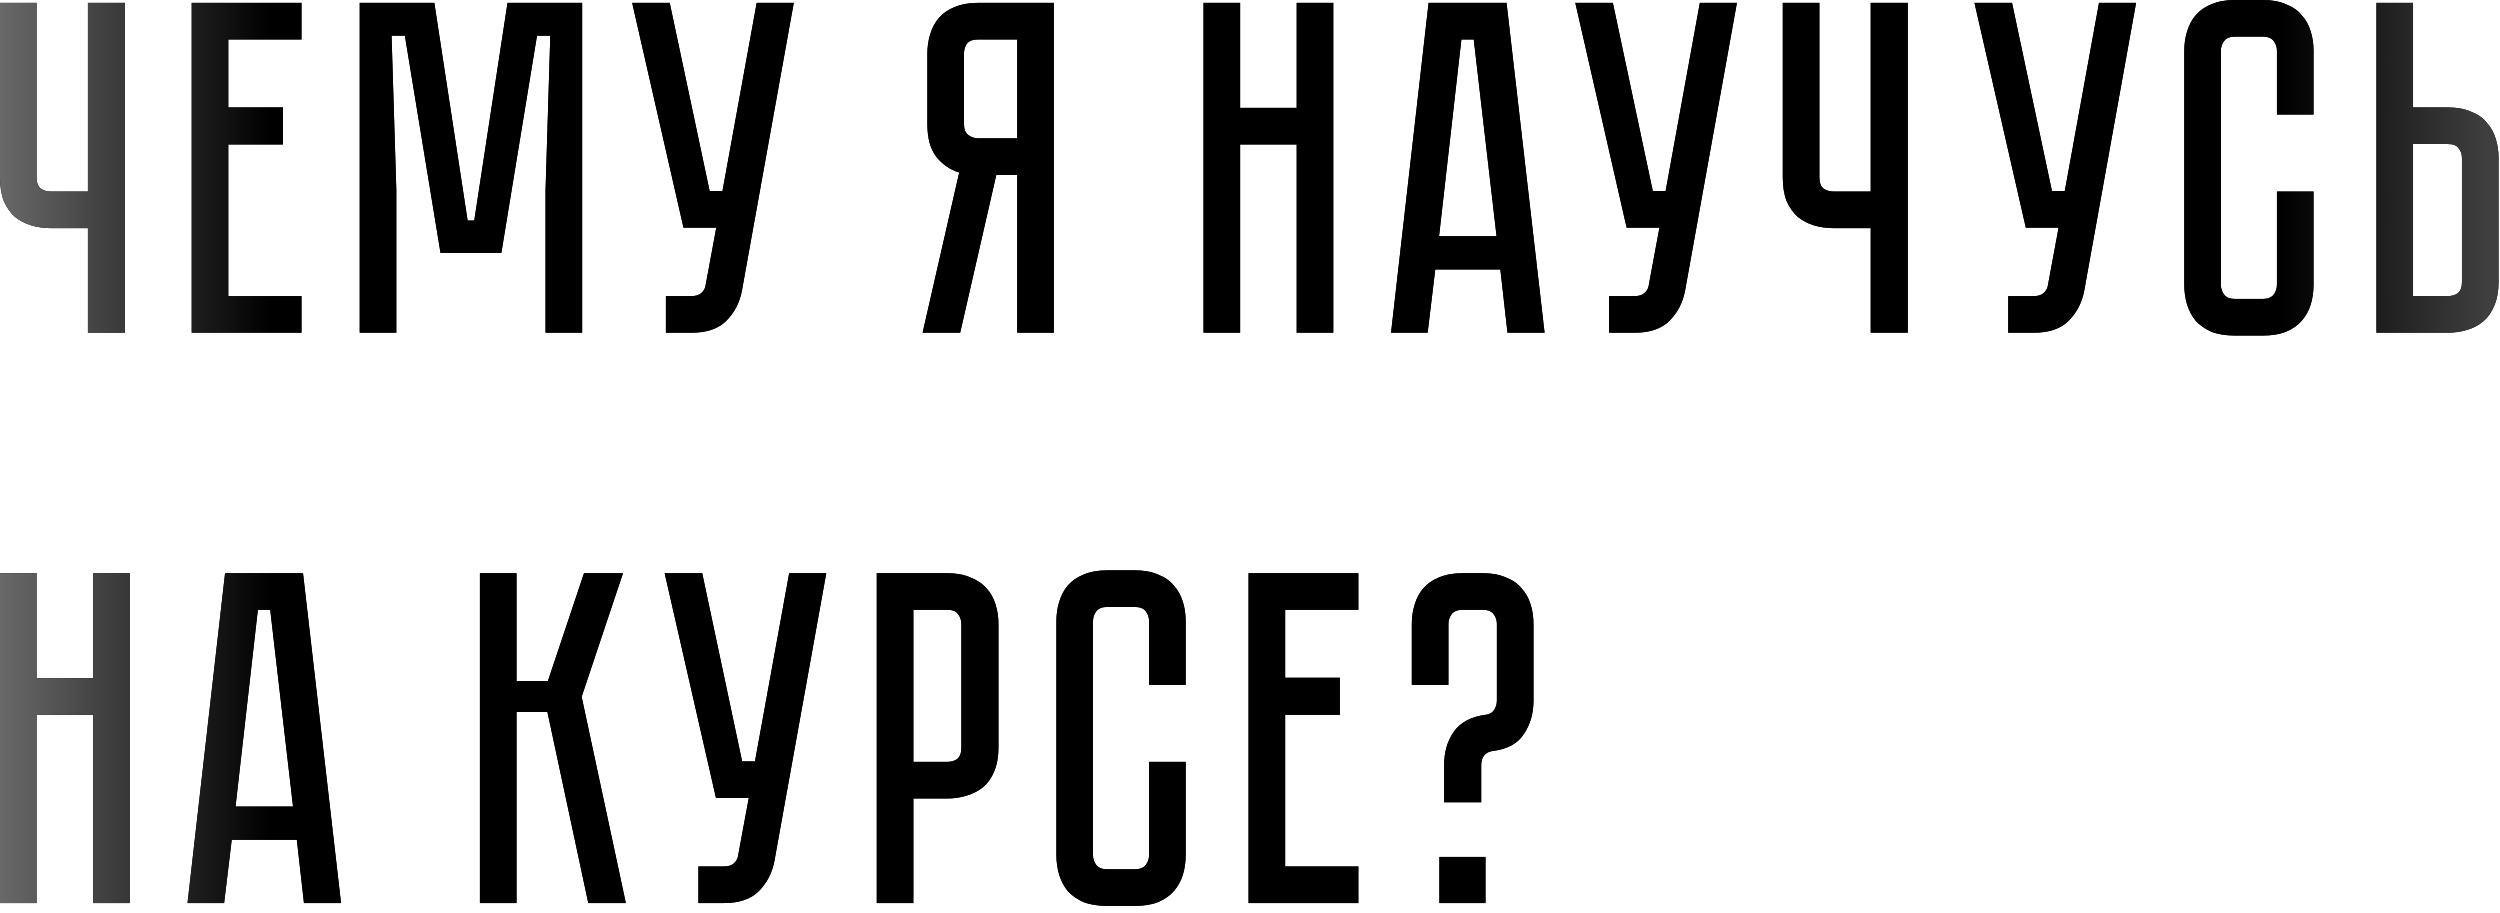 <?xml version="1.0" encoding="UTF-8"?> <svg xmlns="http://www.w3.org/2000/svg" width="263" height="96" viewBox="0 0 263 96" fill="none"> <path d="M13.15 0.3V35H9.25V24H5.35C4.617 24 3.917 23.9 3.25 23.7C2.617 23.5 2.05 23.2 1.55 22.8C1.083 22.367 0.7 21.817 0.4 21.15C0.133 20.45 0 19.617 0 18.65V0.3H3.85V18.65C3.85 19.217 4 19.617 4.3 19.85C4.6 20.05 4.95 20.15 5.35 20.15H9.25V0.3H13.15ZM31.716 0.3V4.15H24.016V11.3H29.766V15.2H24.016V31.15H31.716V35H20.166V0.3H31.716ZM61.242 0.3V35H57.392V20L57.892 3.75H56.492L52.742 26.6H46.342L42.592 3.75H41.192L41.692 20V35H37.842V0.3H45.692L49.192 23.2H49.892L53.392 0.3H61.242ZM78.054 30.55C77.821 31.817 77.271 32.883 76.404 33.75C75.571 34.583 74.354 35 72.754 35H70.054V31.15H72.754C73.187 31.15 73.521 31.05 73.754 30.85C73.987 30.65 74.137 30.417 74.204 30.15L75.354 23.95H71.904L66.504 0.3H70.454L74.654 20.1H76.004L79.604 0.3H83.504L78.054 30.55ZM110.859 0.3V35H107.009V18.4H104.809L101.009 35H97.059L100.909 18.15C99.942 17.85 99.142 17.3 98.509 16.5C97.875 15.7 97.559 14.55 97.559 13.05V5.65C97.559 4.917 97.659 4.233 97.859 3.6C98.059 2.933 98.359 2.367 98.759 1.9C99.192 1.4 99.742 1.017 100.409 0.75C101.109 0.45 101.942 0.3 102.909 0.3H110.859ZM107.009 4.15H102.909C102.342 4.15 101.942 4.3 101.709 4.6C101.509 4.9 101.409 5.25 101.409 5.65V13.05C101.409 13.583 101.559 13.967 101.859 14.2C102.159 14.433 102.509 14.55 102.909 14.55H107.009V4.15ZM136.411 0.3H140.261V35H136.411V15.2H130.461V35H126.611V0.3H130.461V11.35H136.411V0.3ZM157.838 28.35H150.988L150.188 35H146.338L150.288 0.3H158.488L162.488 35H158.588L157.838 28.35ZM157.438 24.85L155.038 4.15H153.738L151.388 24.85H157.438ZM177.273 30.55C177.039 31.817 176.489 32.883 175.623 33.75C174.789 34.583 173.573 35 171.973 35H169.273V31.15H171.973C172.406 31.15 172.739 31.05 172.973 30.85C173.206 30.65 173.356 30.417 173.423 30.15L174.573 23.95H171.123L165.723 0.3H169.673L173.873 20.1H175.223L178.823 0.3H182.723L177.273 30.55ZM200.699 0.3V35H196.799V24H192.899C192.165 24 191.465 23.9 190.799 23.7C190.165 23.5 189.599 23.2 189.099 22.8C188.632 22.367 188.249 21.817 187.949 21.15C187.682 20.45 187.549 19.617 187.549 18.65V0.3H191.399V18.65C191.399 19.217 191.549 19.617 191.849 19.85C192.149 20.05 192.499 20.15 192.899 20.15H196.799V0.3H200.699ZM219.265 30.55C219.032 31.817 218.482 32.883 217.615 33.75C216.782 34.583 215.565 35 213.965 35H211.265V31.15H213.965C214.398 31.15 214.732 31.05 214.965 30.85C215.198 30.65 215.348 30.417 215.415 30.15L216.565 23.95H213.115L207.715 0.3H211.665L215.865 20.1H217.215L220.815 0.3H224.715L219.265 30.55ZM239.535 20.15H243.385V29.95C243.385 30.683 243.285 31.383 243.085 32.05C242.885 32.683 242.568 33.25 242.135 33.75C241.735 34.217 241.185 34.6 240.485 34.9C239.818 35.167 239.002 35.3 238.035 35.3H235.135C234.168 35.3 233.335 35.167 232.635 34.9C231.968 34.6 231.418 34.217 230.985 33.75C230.585 33.25 230.285 32.683 230.085 32.05C229.885 31.383 229.785 30.683 229.785 29.95V5.35C229.785 4.617 229.885 3.933 230.085 3.3C230.285 2.633 230.585 2.067 230.985 1.6C231.418 1.1 231.968 0.717 232.635 0.45C233.335 0.15 234.168 -2.38419e-06 235.135 -2.38419e-06H238.035C239.002 -2.38419e-06 239.818 0.15 240.485 0.45C241.185 0.717 241.735 1.1 242.135 1.6C242.568 2.067 242.885 2.633 243.085 3.3C243.285 3.933 243.385 4.617 243.385 5.35V12.05H239.535V5.35C239.535 4.95 239.418 4.6 239.185 4.3C238.952 4 238.568 3.85 238.035 3.85H235.135C234.602 3.85 234.218 4 233.985 4.3C233.752 4.6 233.635 4.95 233.635 5.35V29.95C233.635 30.35 233.752 30.7 233.985 31C234.218 31.3 234.602 31.45 235.135 31.45H238.035C238.568 31.45 238.952 31.3 239.185 31C239.418 30.7 239.535 30.35 239.535 29.95V20.15ZM262.85 29.65C262.85 30.617 262.7 31.45 262.4 32.15C262.133 32.817 261.75 33.367 261.25 33.8C260.783 34.2 260.217 34.5 259.55 34.7C258.917 34.9 258.233 35 257.5 35H250V0.3H253.85V11.3H257.5C258.467 11.3 259.283 11.45 259.95 11.75C260.65 12.017 261.2 12.4 261.6 12.9C262.033 13.367 262.35 13.933 262.55 14.6C262.75 15.233 262.85 15.917 262.85 16.65V29.65ZM259 16.65C259 16.217 258.883 15.867 258.65 15.6C258.45 15.3 258.067 15.15 257.5 15.15H253.85V31.15H257.5C257.933 31.15 258.283 31.05 258.55 30.85C258.85 30.617 259 30.217 259 29.65V16.65ZM9.8 60.3H13.65V95H9.8V75.2H3.85V95H0V60.3H3.85V71.35H9.8V60.3ZM31.227 88.35H24.377L23.577 95H19.727L23.677 60.3H31.877L35.877 95H31.977L31.227 88.35ZM30.827 84.85L28.427 64.15H27.127L24.777 84.85H30.827ZM50.488 60.3H54.338V71.65H57.638L61.438 60.3H65.538L61.188 73.3L65.838 95H61.888L57.588 74.9H54.338V95H50.488V60.3ZM81.472 90.55C81.239 91.817 80.689 92.883 79.822 93.75C78.989 94.583 77.772 95 76.172 95H73.472V91.15H76.172C76.605 91.15 76.939 91.05 77.172 90.85C77.405 90.65 77.555 90.417 77.622 90.15L78.772 83.95H75.322L69.922 60.3H73.872L78.072 80.1H79.422L83.022 60.3H86.922L81.472 90.55ZM105.036 78.65C105.036 79.617 104.886 80.45 104.586 81.15C104.32 81.817 103.936 82.367 103.436 82.8C102.936 83.2 102.353 83.5 101.686 83.7C101.053 83.9 100.37 84 99.636 84H96.086V95H92.236V60.3H99.636C100.603 60.3 101.42 60.45 102.086 60.75C102.786 61.017 103.353 61.4 103.786 61.9C104.22 62.367 104.536 62.933 104.736 63.6C104.936 64.233 105.036 64.917 105.036 65.65V78.65ZM101.136 65.65C101.136 65.25 101.02 64.9 100.786 64.6C100.586 64.3 100.203 64.15 99.636 64.15H96.086V80.15H99.636C100.07 80.15 100.42 80.05 100.686 79.85C100.986 79.617 101.136 79.217 101.136 78.65V65.65ZM120.883 80.15H124.733V89.95C124.733 90.683 124.633 91.383 124.433 92.05C124.233 92.683 123.916 93.25 123.483 93.75C123.083 94.217 122.533 94.6 121.833 94.9C121.166 95.167 120.349 95.3 119.383 95.3H116.483C115.516 95.3 114.683 95.167 113.983 94.9C113.316 94.6 112.766 94.217 112.333 93.75C111.933 93.25 111.633 92.683 111.433 92.05C111.233 91.383 111.133 90.683 111.133 89.95V65.35C111.133 64.617 111.233 63.933 111.433 63.3C111.633 62.633 111.933 62.067 112.333 61.6C112.766 61.1 113.316 60.717 113.983 60.45C114.683 60.15 115.516 60 116.483 60H119.383C120.349 60 121.166 60.15 121.833 60.45C122.533 60.717 123.083 61.1 123.483 61.6C123.916 62.067 124.233 62.633 124.433 63.3C124.633 63.933 124.733 64.617 124.733 65.35V72.05H120.883V65.35C120.883 64.95 120.766 64.6 120.533 64.3C120.299 64 119.916 63.85 119.383 63.85H116.483C115.949 63.85 115.566 64 115.333 64.3C115.099 64.6 114.983 64.95 114.983 65.35V89.95C114.983 90.35 115.099 90.7 115.333 91C115.566 91.3 115.949 91.45 116.483 91.45H119.383C119.916 91.45 120.299 91.3 120.533 91C120.766 90.7 120.883 90.35 120.883 89.95V80.15ZM142.898 60.3V64.15H135.198V71.3H140.948V75.2H135.198V91.15H142.898V95H131.348V60.3H142.898ZM155.973 60.3C156.94 60.3 157.757 60.45 158.423 60.75C159.123 61.017 159.673 61.4 160.073 61.9C160.507 62.367 160.823 62.933 161.023 63.6C161.223 64.233 161.323 64.917 161.323 65.65V73.7C161.323 75.033 160.99 76.2 160.323 77.2C159.69 78.2 158.607 78.8 157.073 79H157.023C156.59 79.067 156.273 79.25 156.073 79.55C155.907 79.817 155.823 80.133 155.823 80.5V84.4H151.923V80.5C151.923 79.133 152.257 77.967 152.923 77C153.623 76 154.74 75.4 156.273 75.2H156.323C156.723 75.133 157.007 74.967 157.173 74.7C157.373 74.4 157.473 74.067 157.473 73.7V65.65C157.473 65.25 157.357 64.9 157.123 64.6C156.89 64.3 156.507 64.15 155.973 64.15H153.873C153.34 64.15 152.957 64.3 152.723 64.6C152.49 64.9 152.373 65.25 152.373 65.65V72.05H148.523V65.65C148.523 64.917 148.623 64.233 148.823 63.6C149.023 62.933 149.323 62.367 149.723 61.9C150.157 61.4 150.707 61.017 151.373 60.75C152.073 60.45 152.907 60.3 153.873 60.3H155.973ZM151.423 90.15H156.273V95H151.423V90.15Z" fill="black"></path> <path d="M13.15 0.3V35H9.25V24H5.35C4.617 24 3.917 23.9 3.25 23.7C2.617 23.5 2.05 23.2 1.55 22.8C1.083 22.367 0.7 21.817 0.4 21.15C0.133 20.45 0 19.617 0 18.65V0.3H3.85V18.65C3.85 19.217 4 19.617 4.3 19.85C4.6 20.05 4.95 20.15 5.35 20.15H9.25V0.3H13.15ZM31.716 0.3V4.15H24.016V11.3H29.766V15.2H24.016V31.15H31.716V35H20.166V0.3H31.716ZM61.242 0.3V35H57.392V20L57.892 3.75H56.492L52.742 26.6H46.342L42.592 3.75H41.192L41.692 20V35H37.842V0.3H45.692L49.192 23.2H49.892L53.392 0.3H61.242ZM78.054 30.55C77.821 31.817 77.271 32.883 76.404 33.75C75.571 34.583 74.354 35 72.754 35H70.054V31.15H72.754C73.187 31.15 73.521 31.05 73.754 30.85C73.987 30.65 74.137 30.417 74.204 30.15L75.354 23.95H71.904L66.504 0.3H70.454L74.654 20.1H76.004L79.604 0.3H83.504L78.054 30.55ZM110.859 0.3V35H107.009V18.4H104.809L101.009 35H97.059L100.909 18.15C99.942 17.85 99.142 17.3 98.509 16.5C97.875 15.7 97.559 14.55 97.559 13.05V5.65C97.559 4.917 97.659 4.233 97.859 3.6C98.059 2.933 98.359 2.367 98.759 1.9C99.192 1.4 99.742 1.017 100.409 0.75C101.109 0.45 101.942 0.3 102.909 0.3H110.859ZM107.009 4.15H102.909C102.342 4.15 101.942 4.3 101.709 4.6C101.509 4.9 101.409 5.25 101.409 5.65V13.05C101.409 13.583 101.559 13.967 101.859 14.2C102.159 14.433 102.509 14.55 102.909 14.55H107.009V4.15ZM136.411 0.3H140.261V35H136.411V15.2H130.461V35H126.611V0.3H130.461V11.35H136.411V0.3ZM157.838 28.35H150.988L150.188 35H146.338L150.288 0.3H158.488L162.488 35H158.588L157.838 28.35ZM157.438 24.85L155.038 4.15H153.738L151.388 24.85H157.438ZM177.273 30.55C177.039 31.817 176.489 32.883 175.623 33.75C174.789 34.583 173.573 35 171.973 35H169.273V31.15H171.973C172.406 31.15 172.739 31.05 172.973 30.85C173.206 30.65 173.356 30.417 173.423 30.15L174.573 23.95H171.123L165.723 0.3H169.673L173.873 20.1H175.223L178.823 0.3H182.723L177.273 30.55ZM200.699 0.3V35H196.799V24H192.899C192.165 24 191.465 23.9 190.799 23.7C190.165 23.5 189.599 23.2 189.099 22.8C188.632 22.367 188.249 21.817 187.949 21.15C187.682 20.45 187.549 19.617 187.549 18.65V0.3H191.399V18.65C191.399 19.217 191.549 19.617 191.849 19.85C192.149 20.05 192.499 20.15 192.899 20.15H196.799V0.3H200.699ZM219.265 30.55C219.032 31.817 218.482 32.883 217.615 33.75C216.782 34.583 215.565 35 213.965 35H211.265V31.15H213.965C214.398 31.15 214.732 31.05 214.965 30.85C215.198 30.65 215.348 30.417 215.415 30.15L216.565 23.95H213.115L207.715 0.3H211.665L215.865 20.1H217.215L220.815 0.3H224.715L219.265 30.55ZM239.535 20.15H243.385V29.95C243.385 30.683 243.285 31.383 243.085 32.05C242.885 32.683 242.568 33.25 242.135 33.75C241.735 34.217 241.185 34.6 240.485 34.9C239.818 35.167 239.002 35.3 238.035 35.3H235.135C234.168 35.3 233.335 35.167 232.635 34.9C231.968 34.6 231.418 34.217 230.985 33.75C230.585 33.25 230.285 32.683 230.085 32.05C229.885 31.383 229.785 30.683 229.785 29.95V5.35C229.785 4.617 229.885 3.933 230.085 3.3C230.285 2.633 230.585 2.067 230.985 1.6C231.418 1.1 231.968 0.717 232.635 0.45C233.335 0.15 234.168 -2.38419e-06 235.135 -2.38419e-06H238.035C239.002 -2.38419e-06 239.818 0.15 240.485 0.45C241.185 0.717 241.735 1.1 242.135 1.6C242.568 2.067 242.885 2.633 243.085 3.3C243.285 3.933 243.385 4.617 243.385 5.35V12.05H239.535V5.35C239.535 4.95 239.418 4.6 239.185 4.3C238.952 4 238.568 3.85 238.035 3.85H235.135C234.602 3.85 234.218 4 233.985 4.3C233.752 4.6 233.635 4.95 233.635 5.35V29.95C233.635 30.35 233.752 30.7 233.985 31C234.218 31.3 234.602 31.45 235.135 31.45H238.035C238.568 31.45 238.952 31.3 239.185 31C239.418 30.7 239.535 30.35 239.535 29.95V20.15ZM262.85 29.65C262.85 30.617 262.7 31.45 262.4 32.15C262.133 32.817 261.75 33.367 261.25 33.8C260.783 34.2 260.217 34.5 259.55 34.7C258.917 34.9 258.233 35 257.5 35H250V0.3H253.85V11.3H257.5C258.467 11.3 259.283 11.45 259.95 11.75C260.65 12.017 261.2 12.4 261.6 12.9C262.033 13.367 262.35 13.933 262.55 14.6C262.75 15.233 262.85 15.917 262.85 16.65V29.65ZM259 16.65C259 16.217 258.883 15.867 258.65 15.6C258.45 15.3 258.067 15.15 257.5 15.15H253.85V31.15H257.5C257.933 31.15 258.283 31.05 258.55 30.85C258.85 30.617 259 30.217 259 29.65V16.65ZM9.8 60.3H13.65V95H9.8V75.2H3.85V95H0V60.3H3.85V71.35H9.8V60.3ZM31.227 88.35H24.377L23.577 95H19.727L23.677 60.3H31.877L35.877 95H31.977L31.227 88.35ZM30.827 84.85L28.427 64.15H27.127L24.777 84.85H30.827ZM50.488 60.3H54.338V71.65H57.638L61.438 60.3H65.538L61.188 73.3L65.838 95H61.888L57.588 74.9H54.338V95H50.488V60.3ZM81.472 90.55C81.239 91.817 80.689 92.883 79.822 93.75C78.989 94.583 77.772 95 76.172 95H73.472V91.15H76.172C76.605 91.15 76.939 91.05 77.172 90.85C77.405 90.65 77.555 90.417 77.622 90.15L78.772 83.95H75.322L69.922 60.3H73.872L78.072 80.1H79.422L83.022 60.3H86.922L81.472 90.55ZM105.036 78.65C105.036 79.617 104.886 80.45 104.586 81.15C104.32 81.817 103.936 82.367 103.436 82.8C102.936 83.2 102.353 83.5 101.686 83.7C101.053 83.9 100.37 84 99.636 84H96.086V95H92.236V60.3H99.636C100.603 60.3 101.42 60.45 102.086 60.75C102.786 61.017 103.353 61.4 103.786 61.9C104.22 62.367 104.536 62.933 104.736 63.6C104.936 64.233 105.036 64.917 105.036 65.65V78.65ZM101.136 65.65C101.136 65.25 101.02 64.9 100.786 64.6C100.586 64.3 100.203 64.15 99.636 64.15H96.086V80.15H99.636C100.07 80.15 100.42 80.05 100.686 79.85C100.986 79.617 101.136 79.217 101.136 78.65V65.65ZM120.883 80.15H124.733V89.95C124.733 90.683 124.633 91.383 124.433 92.05C124.233 92.683 123.916 93.25 123.483 93.75C123.083 94.217 122.533 94.6 121.833 94.9C121.166 95.167 120.349 95.3 119.383 95.3H116.483C115.516 95.3 114.683 95.167 113.983 94.9C113.316 94.6 112.766 94.217 112.333 93.75C111.933 93.25 111.633 92.683 111.433 92.05C111.233 91.383 111.133 90.683 111.133 89.95V65.35C111.133 64.617 111.233 63.933 111.433 63.3C111.633 62.633 111.933 62.067 112.333 61.6C112.766 61.1 113.316 60.717 113.983 60.45C114.683 60.15 115.516 60 116.483 60H119.383C120.349 60 121.166 60.15 121.833 60.45C122.533 60.717 123.083 61.1 123.483 61.6C123.916 62.067 124.233 62.633 124.433 63.3C124.633 63.933 124.733 64.617 124.733 65.35V72.05H120.883V65.35C120.883 64.95 120.766 64.6 120.533 64.3C120.299 64 119.916 63.85 119.383 63.85H116.483C115.949 63.85 115.566 64 115.333 64.3C115.099 64.6 114.983 64.95 114.983 65.35V89.95C114.983 90.35 115.099 90.7 115.333 91C115.566 91.3 115.949 91.45 116.483 91.45H119.383C119.916 91.45 120.299 91.3 120.533 91C120.766 90.7 120.883 90.35 120.883 89.95V80.15ZM142.898 60.3V64.15H135.198V71.3H140.948V75.2H135.198V91.15H142.898V95H131.348V60.3H142.898ZM155.973 60.3C156.94 60.3 157.757 60.45 158.423 60.75C159.123 61.017 159.673 61.4 160.073 61.9C160.507 62.367 160.823 62.933 161.023 63.6C161.223 64.233 161.323 64.917 161.323 65.65V73.7C161.323 75.033 160.99 76.2 160.323 77.2C159.69 78.2 158.607 78.8 157.073 79H157.023C156.59 79.067 156.273 79.25 156.073 79.55C155.907 79.817 155.823 80.133 155.823 80.5V84.4H151.923V80.5C151.923 79.133 152.257 77.967 152.923 77C153.623 76 154.74 75.4 156.273 75.2H156.323C156.723 75.133 157.007 74.967 157.173 74.7C157.373 74.4 157.473 74.067 157.473 73.7V65.65C157.473 65.25 157.357 64.9 157.123 64.6C156.89 64.3 156.507 64.15 155.973 64.15H153.873C153.34 64.15 152.957 64.3 152.723 64.6C152.49 64.9 152.373 65.25 152.373 65.65V72.05H148.523V65.65C148.523 64.917 148.623 64.233 148.823 63.6C149.023 62.933 149.323 62.367 149.723 61.9C150.157 61.4 150.707 61.017 151.373 60.75C152.073 60.45 152.907 60.3 153.873 60.3H155.973ZM151.423 90.15H156.273V95H151.423V90.15Z" fill="url(#paint0_linear_2_582)"></path> <defs> <linearGradient id="paint0_linear_2_582" x1="7.57483e-07" y1="46.25" x2="261.698" y2="46.25" gradientUnits="userSpaceOnUse"> <stop stop-color="#696969"></stop> <stop offset="0.109"></stop> <stop offset="0.917"></stop> <stop offset="1" stop-color="#403F3F"></stop> </linearGradient> </defs> </svg> 